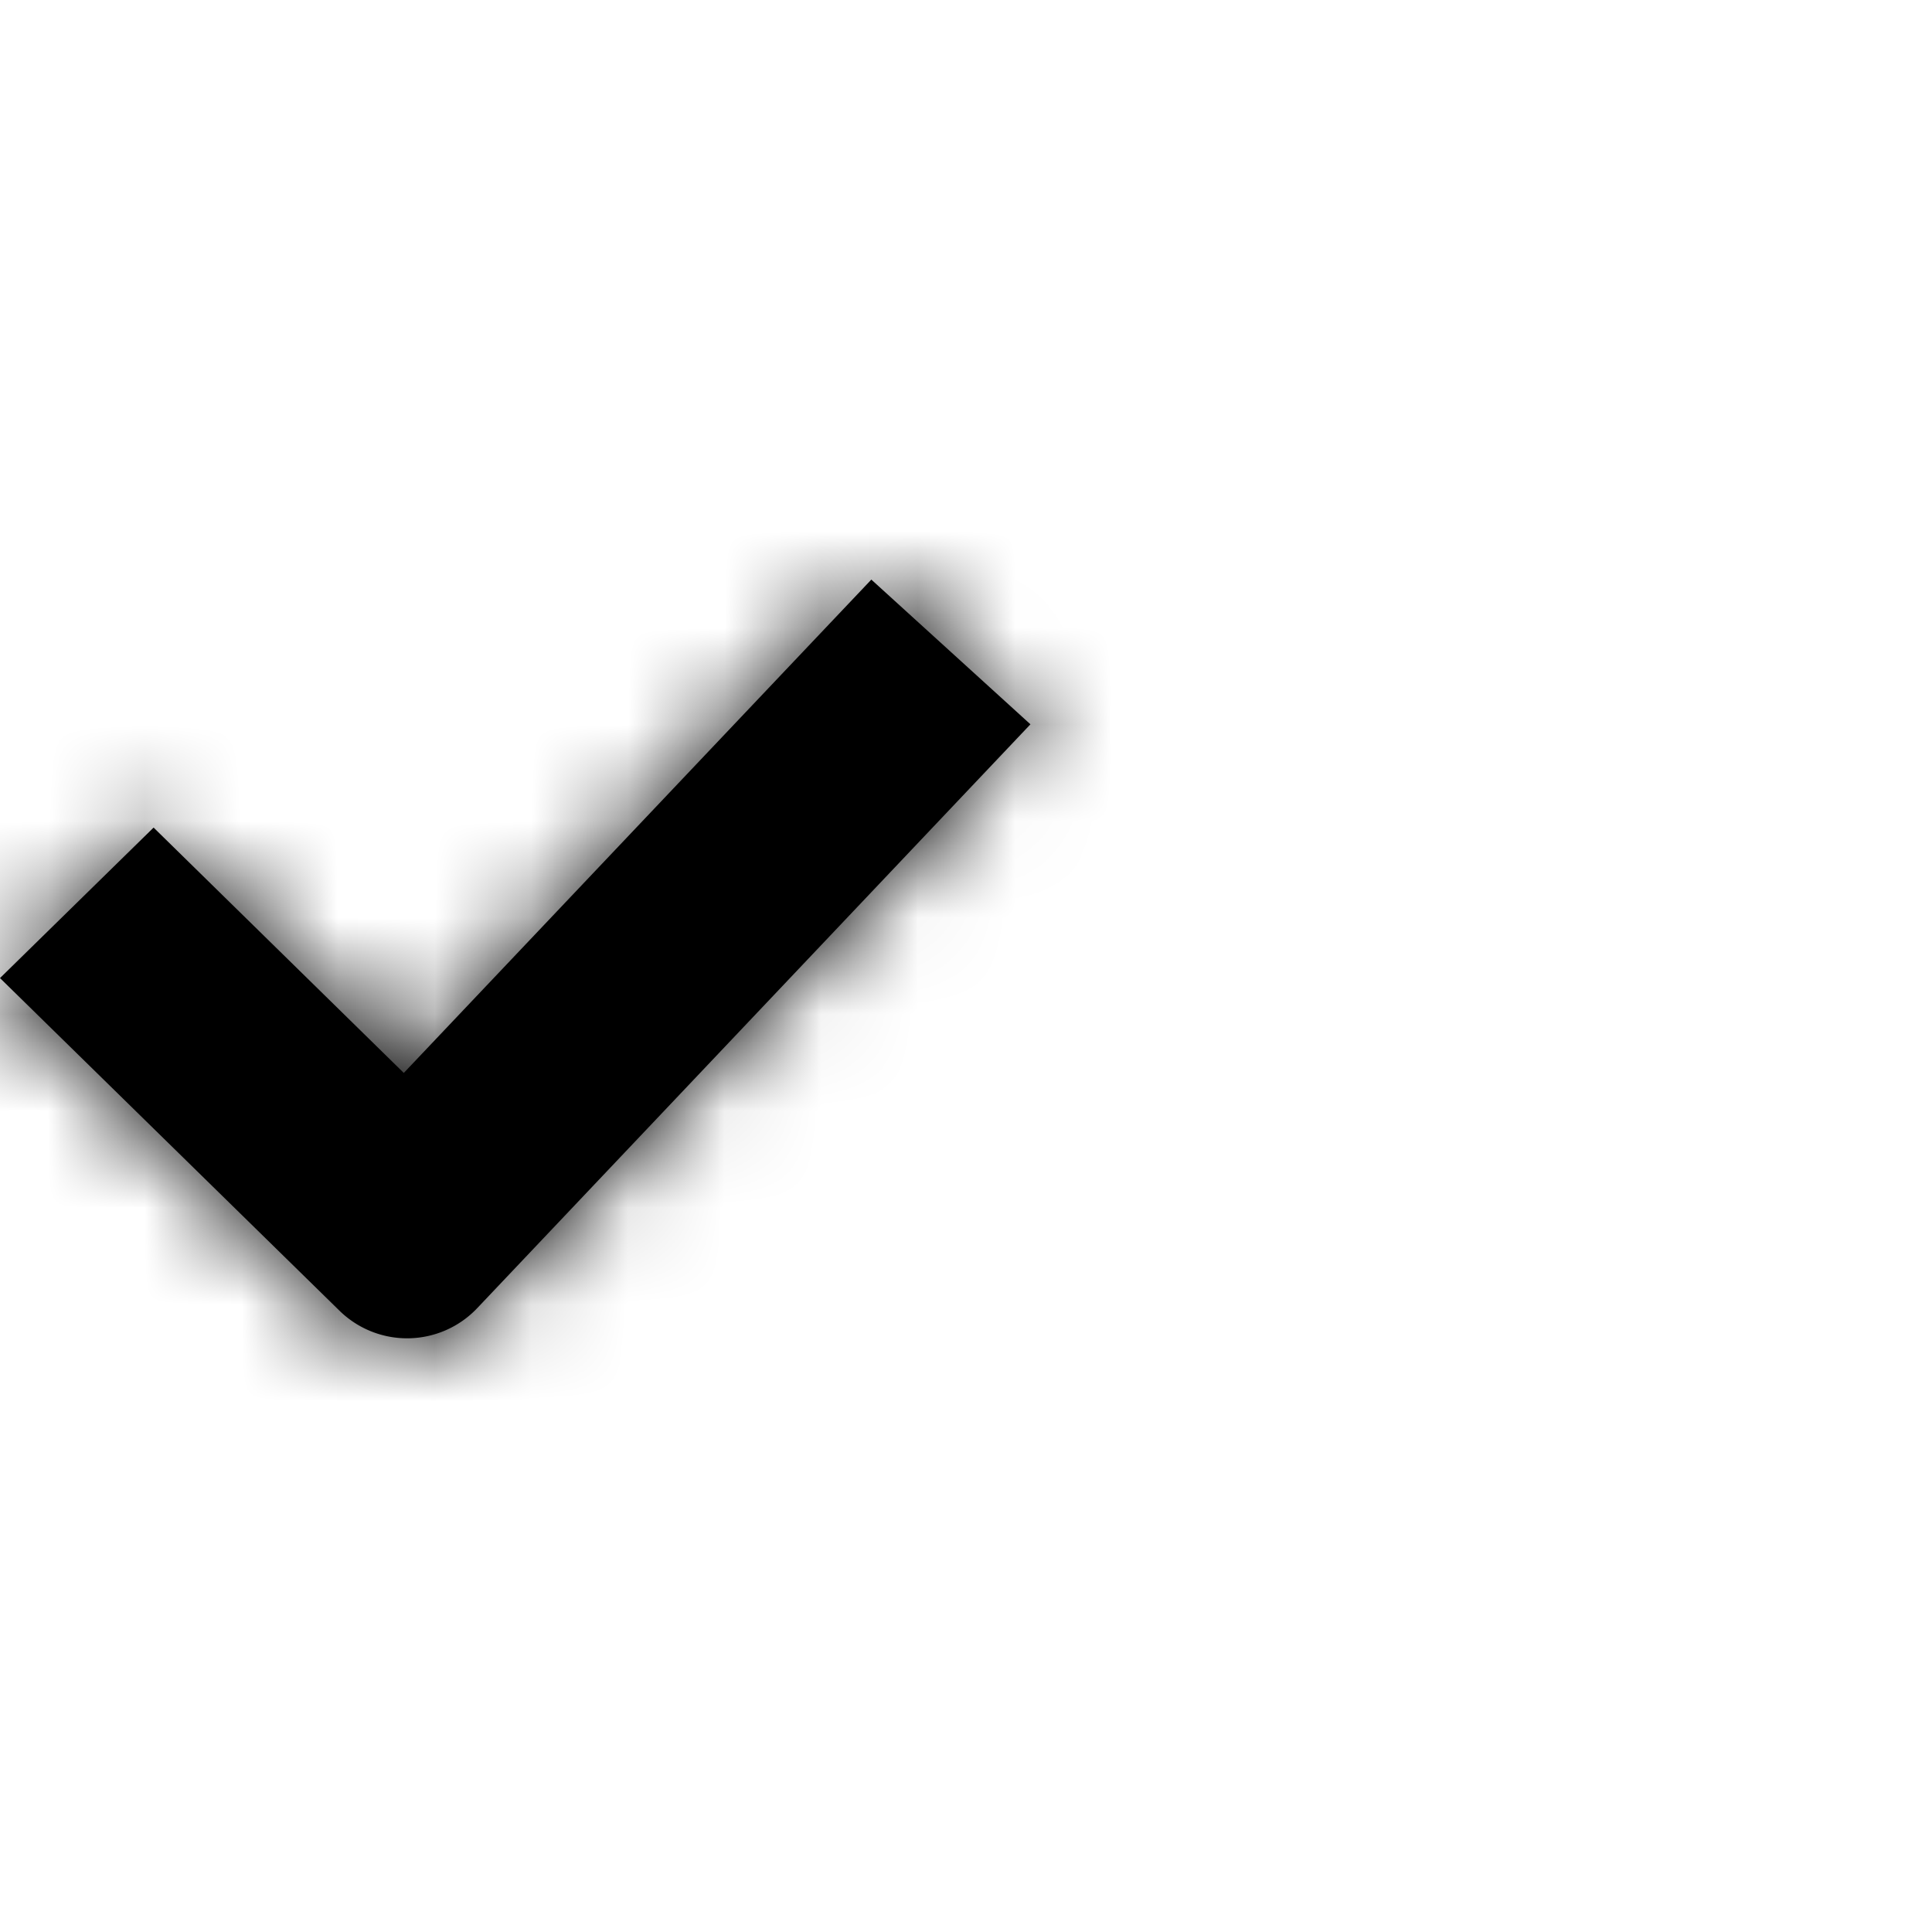 <svg xmlns="http://www.w3.org/2000/svg" xmlns:xlink="http://www.w3.org/1999/xlink" width="20" height="20" viewBox="0 0 20 20">
    <defs>
        <path id="a" d="M1.589 2.568L0 4.125l3.514 3.443a1 1 0 0 0 1.426-.026l5.727-6.044L9.02 0 4.18 5.107 1.59 2.567z"/>
    </defs>
    <g fill="none" fill-rule="evenodd" transform="translate(0 6)">
        <mask id="b" fill="#fff">
            <use xlink:href="#a"/>
        </mask>
        <use fill="#000" fill-rule="nonzero" xlink:href="#a"/>
        <g fill="#000" mask="url(#b)">
            <path d="M0-4h16v16H0z"/>
        </g>
    </g>
</svg>
